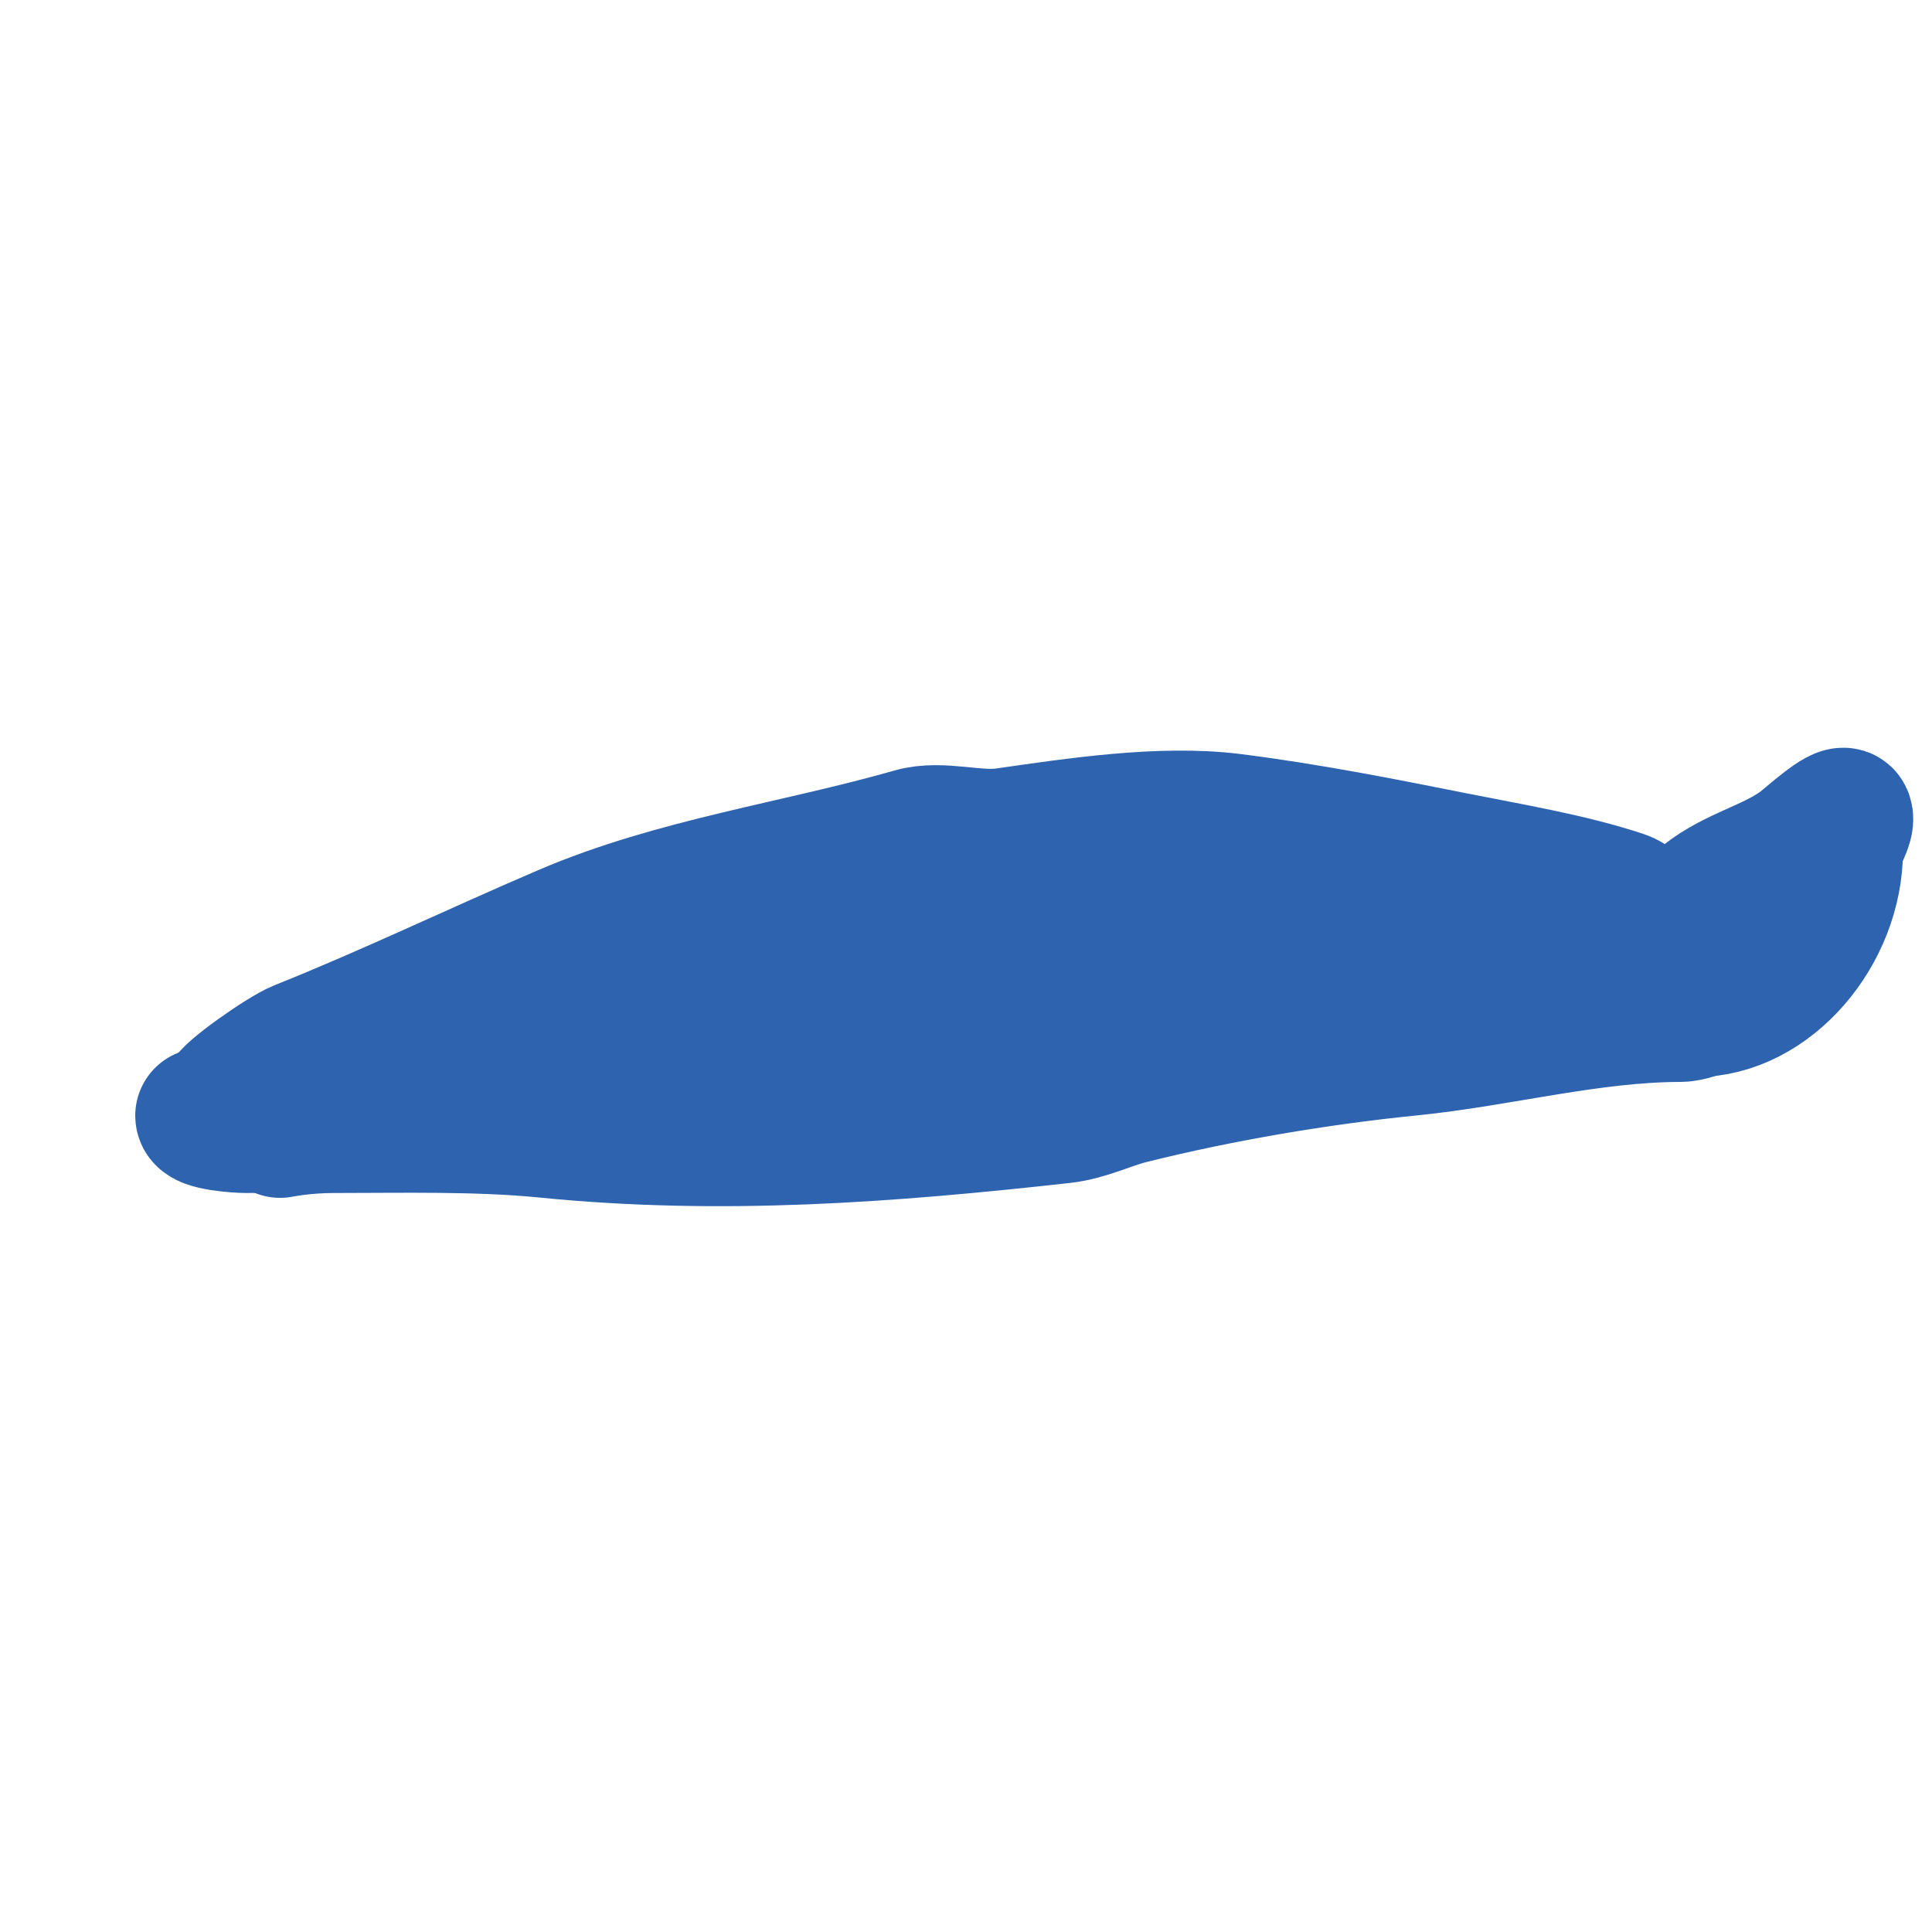 <svg viewBox='0 0 400 400' version='1.1' xmlns='http://www.w3.org/2000/svg' xmlns:xlink='http://www.w3.org/1999/xlink'><g fill='none' stroke='#2d63af' stroke-width='28' stroke-linecap='round' stroke-linejoin='round'><path d='M47,228c0,-1.531 11.726,-9.69 15,-11c18.622,-7.449 36.116,-15.907 55,-24c22.813,-9.777 48.076,-13.165 72,-20c5.789,-1.654 12.997,0.858 19,0c14.46,-2.066 32.391,-4.826 47,-3c15.377,1.922 30.777,4.955 46,8c11.352,2.27 24.041,4.347 35,8c2.631,0.877 5.766,5.383 9,7c3.854,1.927 10.672,4.343 13,9c2.22,4.439 -7.12,8 -10,8c-18.686,0 -37.516,5.152 -56,7c-18.989,1.899 -39.489,5.372 -58,10c-4.613,1.153 -9.043,3.449 -14,4c-35.909,3.99 -70.618,6.638 -107,3c-14.037,-1.404 -29.875,-1 -44,-1c-6.117,0 -11,1 -11,1c0,0 4.051,-1.197 6,-2c4.007,-1.65 8,-3.333 12,-5'/><path d='M76,227c51.251,-15.309 106.411,-34 161,-34c18.064,0 35.895,0 54,0c6.921,0 10.817,0.969 17,2c2.325,0.387 4.713,0.428 7,1c0.723,0.181 2.745,1 2,1c-14.267,0 -28.352,6.588 -42,10c-35.118,8.78 -72.713,24 -109,24'/><path d='M345,192c1.828,0 6.005,-4.404 8,-6c6.21,-4.968 13.959,-6.47 20,-11c1.426,-1.07 8.32,-7.36 9,-6c0.708,1.415 -2,5.185 -2,7c0,17.021 -13.691,33 -29,33'/><path d='M236,205c-17.039,0 -33.152,5.894 -50,8c-10.631,1.329 -21.369,1.671 -32,3c-10.62,1.328 -21.197,5 -32,5'/><path d='M82,232c-10.83,0 -20.352,1 -31,1c-1.96,0 -9,-0.545 -9,-2'/></g>
</svg>